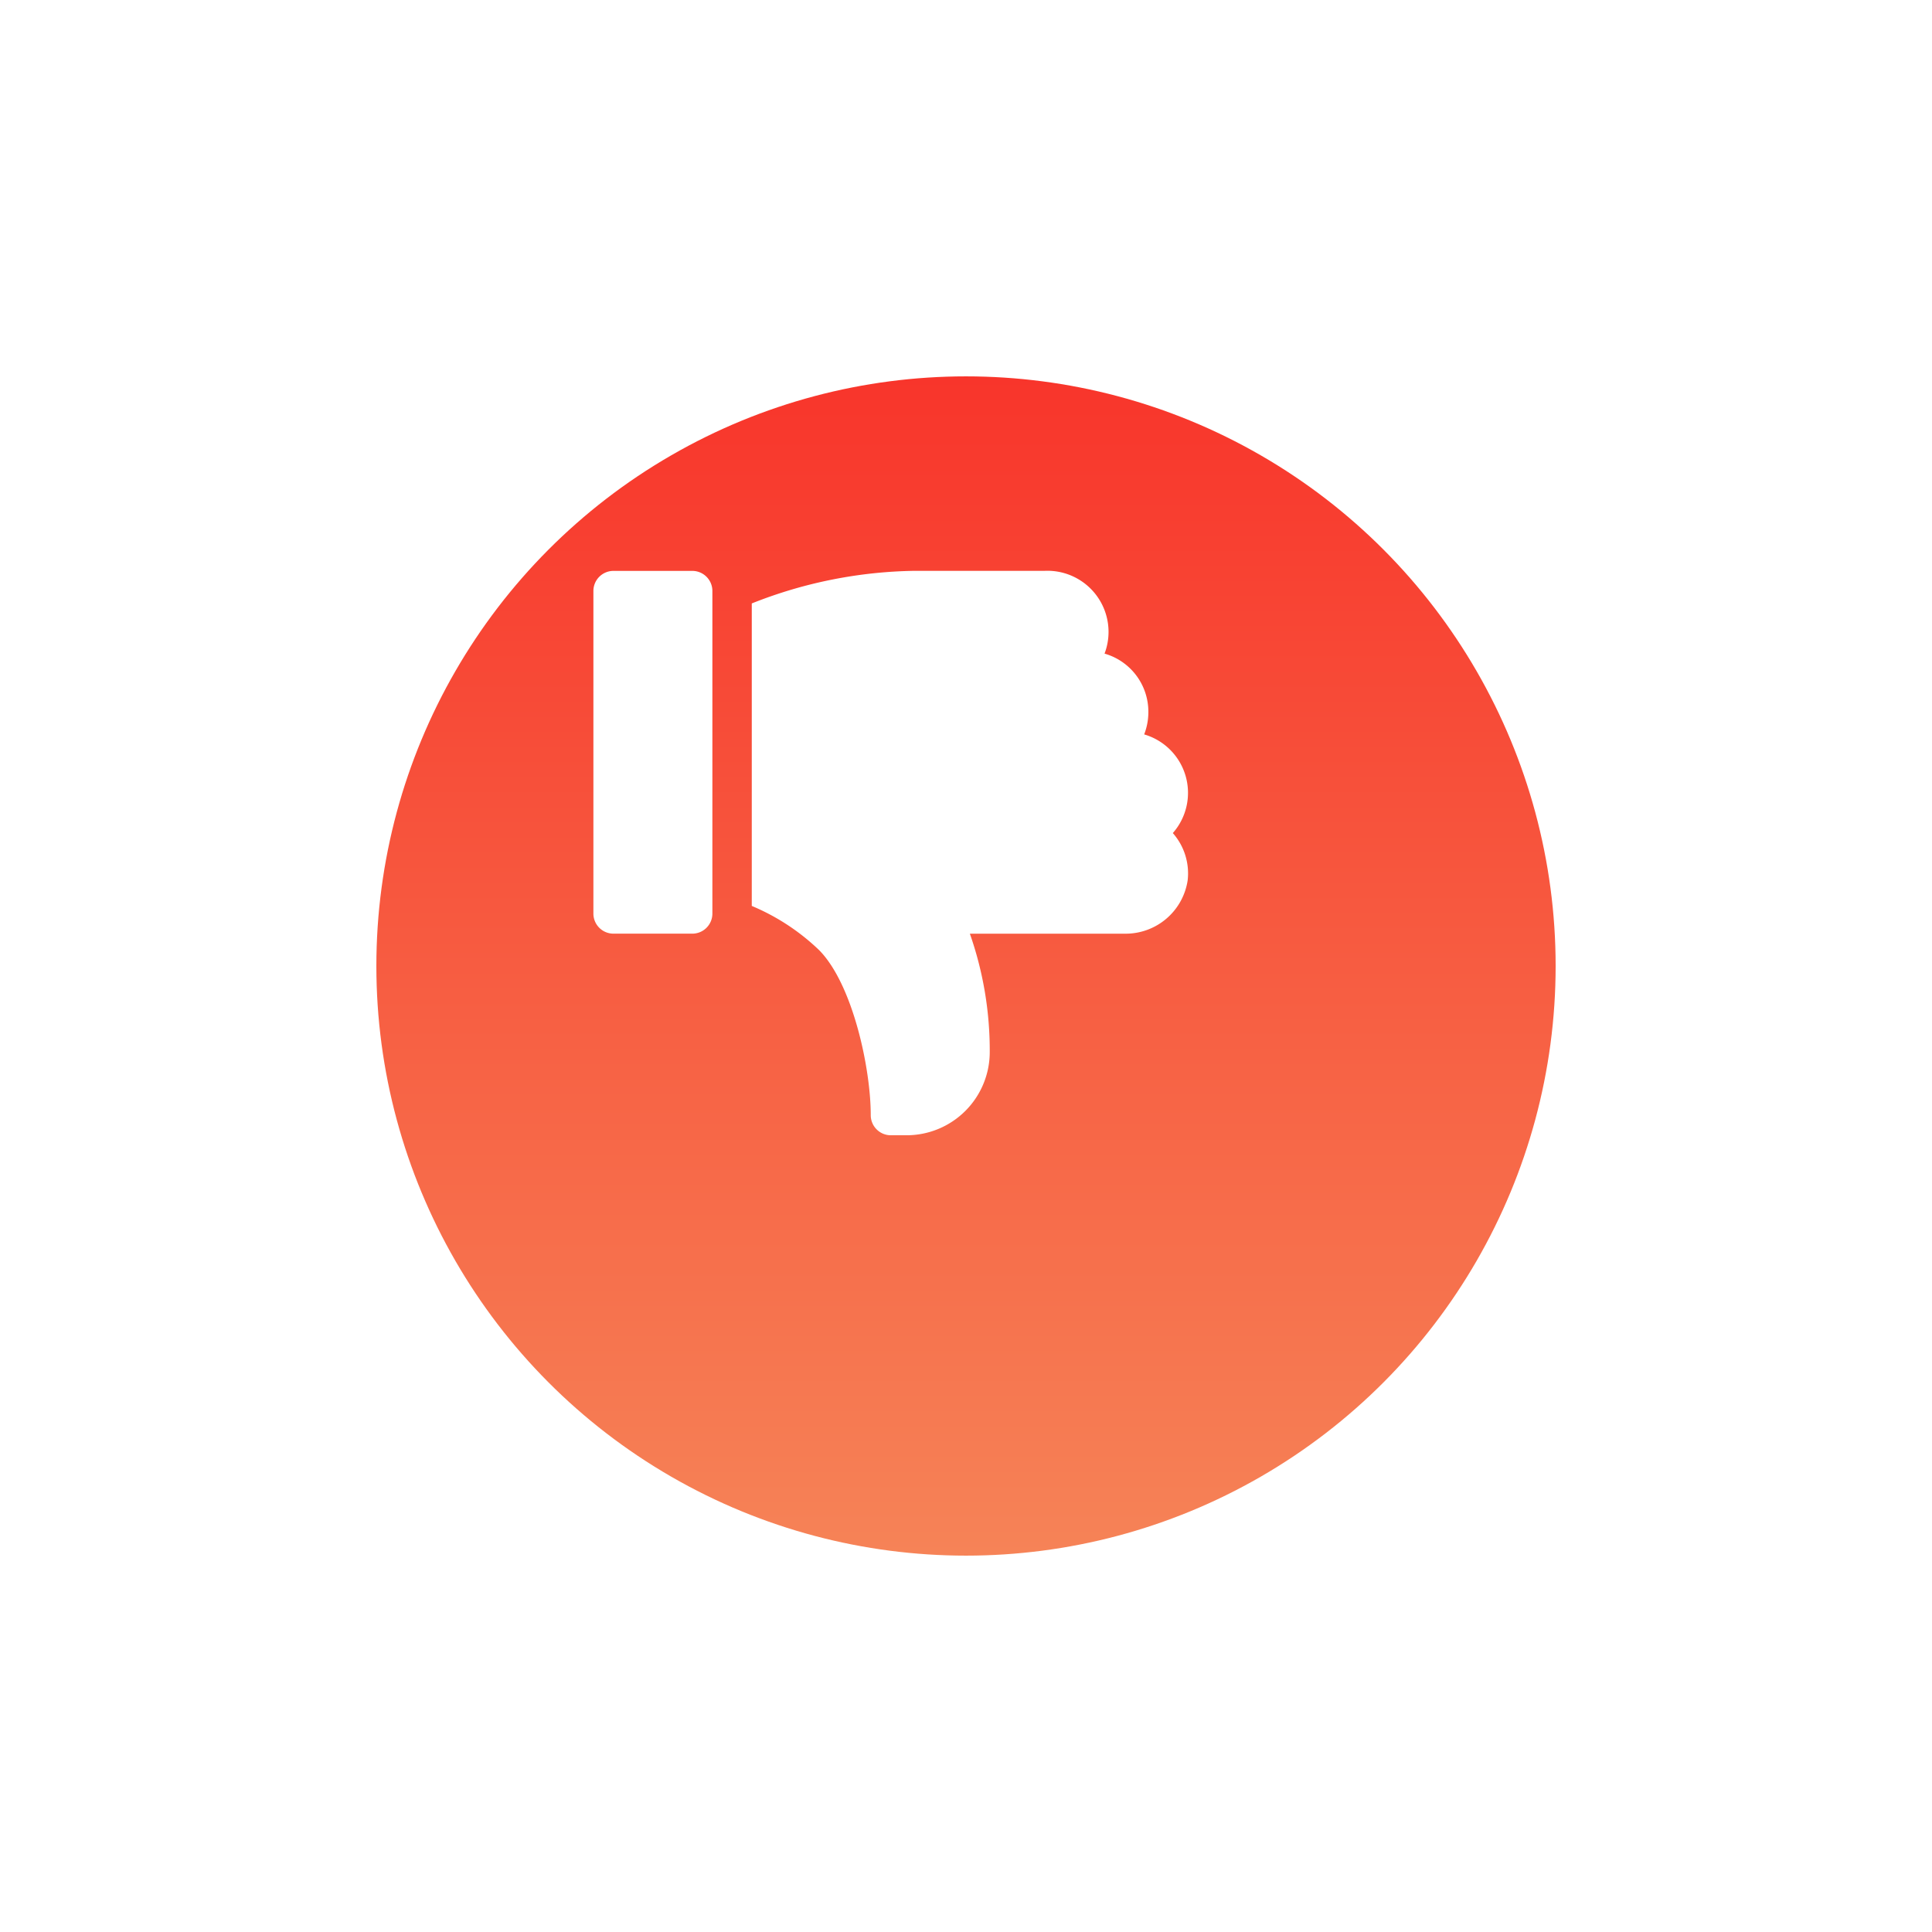 <?xml version="1.0" encoding="utf-8"?>
<svg xmlns="http://www.w3.org/2000/svg" xmlns:xlink="http://www.w3.org/1999/xlink" width="77" height="77" viewBox="0 0 77 77">
  <defs>
    <linearGradient id="linear-gradient" x1="0.5" x2="0.5" y2="1" gradientUnits="objectBoundingBox">
      <stop offset="0" stop-color="#f8352b"/>
      <stop offset="1" stop-color="#f68357"/>
    </linearGradient>
    <filter id="Ellipse_1541" x="0" y="0" width="77" height="77" filterUnits="userSpaceOnUse">
      <feOffset dx="3" dy="5"/>
      <feGaussianBlur stdDeviation="5" result="blur"/>
      <feFlood flood-opacity="0.741"/>
      <feComposite operator="in" in2="blur"/>
      <feComposite in="SourceGraphic"/>
    </filter>
    <filter id="Path_7421" x="14.644" y="13.75" width="22.742" height="32.461" filterUnits="userSpaceOnUse">
      <feOffset/>
      <feGaussianBlur stdDeviation="3" result="blur-2"/>
      <feFlood flood-color="#fff"/>
      <feComposite operator="in" in2="blur-2"/>
      <feComposite in="SourceGraphic"/>
    </filter>
    <filter id="Path_7422" x="20.968" y="13.75" width="35.388" height="40.496" filterUnits="userSpaceOnUse">
      <feOffset/>
      <feGaussianBlur stdDeviation="3" result="blur-3"/>
      <feFlood flood-color="#fff"/>
      <feComposite operator="in" in2="blur-3"/>
      <feComposite in="SourceGraphic"/>
    </filter>
  </defs>
  <g id="Group_10735" data-name="Group 10735" transform="translate(-388 -39977)">
    <g transform="matrix(1, 0, 0, 1, 388, 39977)" filter="url(#Ellipse_1541)">
      <circle id="Ellipse_1541-2" data-name="Ellipse 1541" cx="23.5" cy="23.5" r="23.5" transform="translate(12 10)" fill="url(#linear-gradient)"/>
    </g>
    <g id="Group_10734" data-name="Group 10734" transform="translate(-420.356 1.037)">
      <g id="Group_10731" data-name="Group 10731" transform="translate(832 39998.715)">
        <g id="Group_10730" data-name="Group 10730" transform="translate(0 0)">
          <g transform="matrix(1, 0, 0, 1, -23.64, -22.75)" filter="url(#Path_7421)">
            <path id="Path_7421-2" data-name="Path 7421" d="M34.508,255.929H31.346a.8.8,0,0,1-.79-.8V242.271a.8.8,0,0,1,.79-.8h3.162a.8.8,0,0,1,.79.8v12.854A.8.8,0,0,1,34.508,255.929Z" transform="translate(-6.91 -218.72)" fill="#fff"/>
          </g>
        </g>
      </g>
      <g id="Group_10733" data-name="Group 10733" transform="translate(838.324 39998.715)">
        <g id="Group_10732" data-name="Group 10732" transform="translate(0 0)">
          <g transform="matrix(1, 0, 0, 1, -29.97, -22.75)" filter="url(#Path_7422)">
            <path id="Path_7422-2" data-name="Path 7422" d="M168.167,103.5a2.5,2.5,0,0,1-2.519,2.13h-6.162a14.077,14.077,0,0,1,.792,4.75,3.317,3.317,0,0,1-3.3,3.284h-.652a.8.8,0,0,1-.79-.8c0-1.858-.712-5.211-2.054-6.575a8.74,8.74,0,0,0-2.688-1.765V92.468a18.206,18.206,0,0,1,6.52-1.3h5.17a2.436,2.436,0,0,1,2.37,3.3A2.408,2.408,0,0,1,166.6,96.8a2.443,2.443,0,0,1-.167.888,2.426,2.426,0,0,1,1.142,3.932A2.431,2.431,0,0,1,168.167,103.5Z" transform="translate(-120.83 -68.42)" fill="#fff"/>
          </g>
        </g>
      </g>
    </g>
  </g>
</svg>